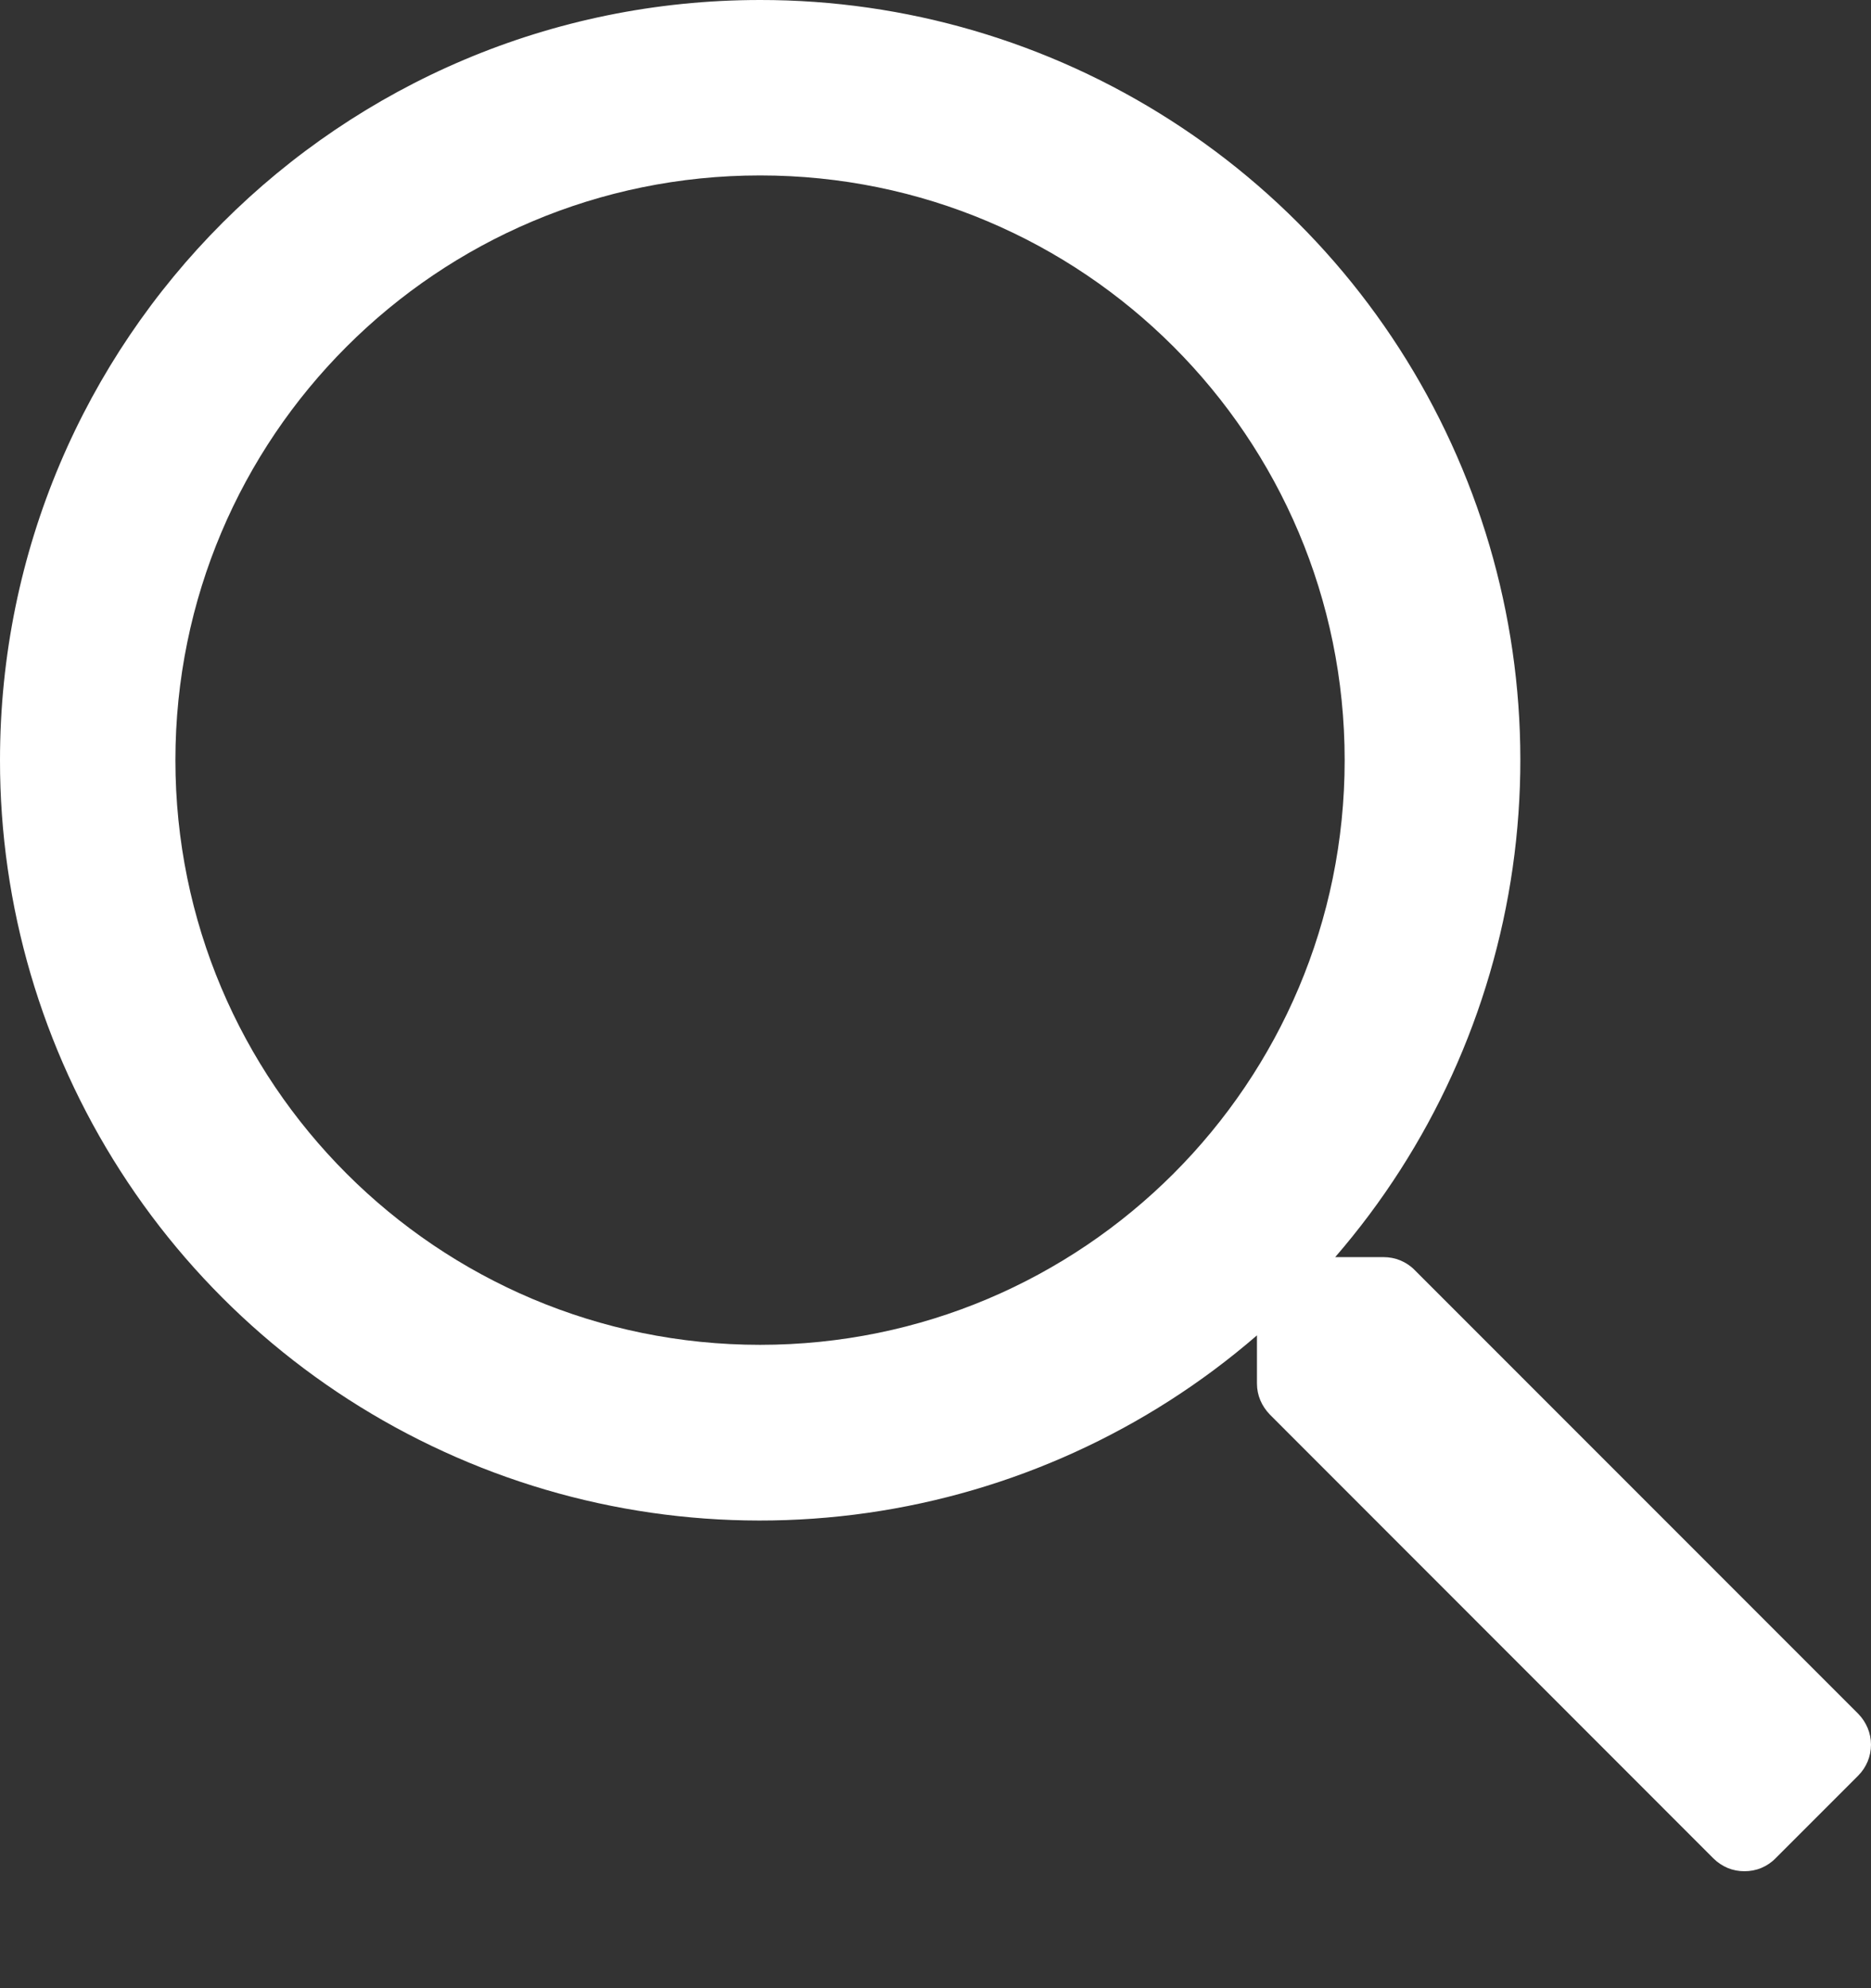 <svg width="16" height="17" viewBox="0 0 16 17" fill="none" xmlns="http://www.w3.org/2000/svg">
<rect x="0" y="0" width="16" height="17" fill="#333333" stroke="none"/>
<path d="M15.889 14.652L12.096 10.858C12.062 10.823 12.02 10.796 11.975 10.777C11.929 10.758 11.88 10.749 11.831 10.749H11.418C12.233 9.807 12.76 8.651 12.936 7.418C13.112 6.185 12.931 4.927 12.412 3.795C11.894 2.662 11.061 1.702 10.013 1.03C8.965 0.357 7.745 -0.001 6.5 7.43458e-07C2.91 7.43458e-07 7.43458e-07 2.91 7.43458e-07 6.5C-0.001 7.745 0.357 8.965 1.03 10.013C1.702 11.061 2.662 11.894 3.795 12.412C4.927 12.931 6.185 13.112 7.418 12.936C8.651 12.76 9.807 12.233 10.749 11.418V11.831C10.749 11.931 10.79 12.024 10.86 12.096L14.652 15.89C14.687 15.925 14.729 15.953 14.774 15.972C14.82 15.991 14.868 16 14.918 16C14.967 16 15.016 15.991 15.062 15.972C15.107 15.953 15.149 15.925 15.183 15.89L15.89 15.183C15.96 15.113 16 15.018 16 14.918C16 14.819 15.96 14.724 15.89 14.653L15.889 14.652ZM6.5 11.499C3.737 11.499 1.5 9.262 1.5 6.5C1.5 3.737 3.737 1.5 6.5 1.5C9.262 1.5 11.499 3.737 11.499 6.5C11.499 9.262 9.262 11.499 6.5 11.499Z" fill="white"/>
</svg>

